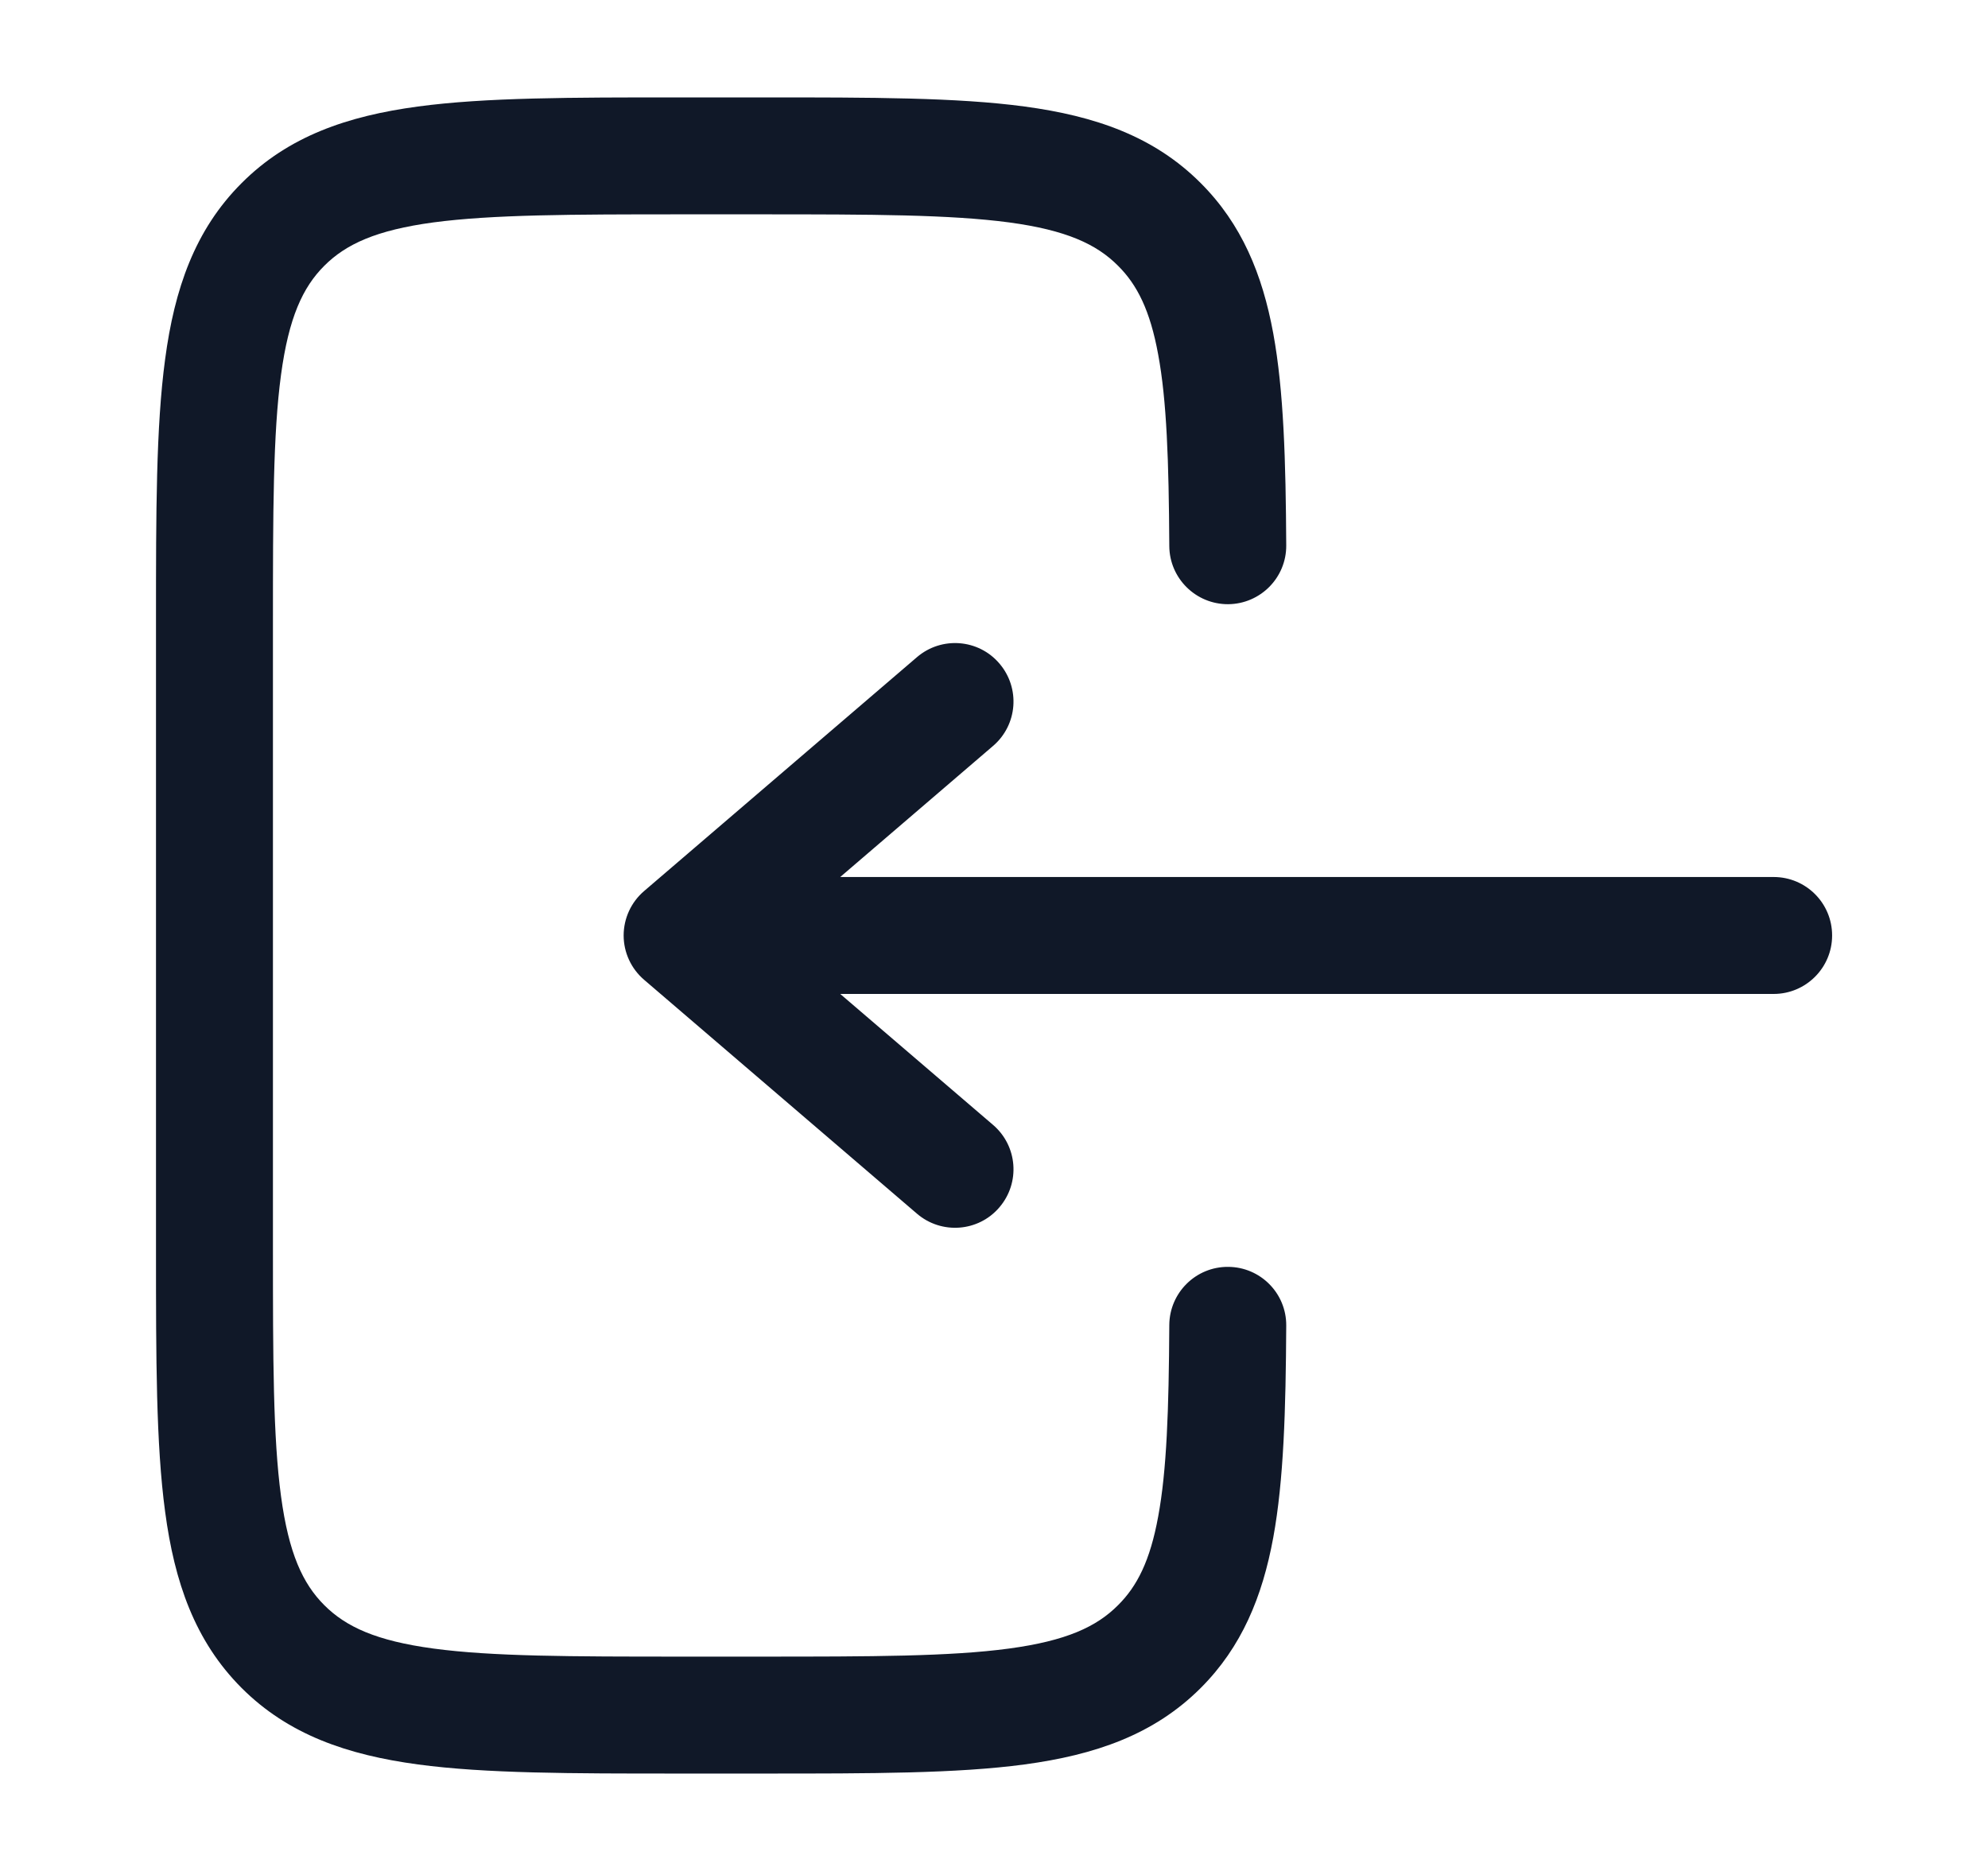 <svg width="17" height="16" viewBox="0 0 17 16" fill="none" xmlns="http://www.w3.org/2000/svg">
<path d="M6.537 0.833C7.449 0.833 8.184 0.833 8.762 0.911C9.362 0.992 9.867 1.164 10.268 1.566C10.618 1.916 10.795 2.346 10.888 2.851C10.978 3.342 10.995 3.943 10.999 4.664C11.001 4.94 10.778 5.165 10.502 5.167C10.226 5.168 10.001 4.946 9.999 4.67C9.995 3.941 9.977 3.424 9.904 3.032C9.835 2.654 9.724 2.435 9.561 2.273C9.377 2.088 9.118 1.968 8.629 1.902C8.125 1.835 7.458 1.833 6.501 1.833H5.834C4.877 1.833 4.21 1.835 3.706 1.902C3.217 1.968 2.958 2.088 2.773 2.273C2.589 2.457 2.469 2.716 2.403 3.206C2.335 3.709 2.334 4.377 2.334 5.333V10.667C2.334 11.624 2.335 12.291 2.403 12.795C2.469 13.284 2.589 13.543 2.773 13.727C2.958 13.912 3.217 14.032 3.706 14.098C4.21 14.166 4.877 14.167 5.834 14.167H6.501C7.458 14.167 8.125 14.166 8.629 14.098C9.118 14.032 9.377 13.912 9.561 13.727C9.724 13.565 9.835 13.347 9.904 12.969C9.977 12.576 9.995 12.06 9.999 11.331C10.001 11.055 10.226 10.832 10.502 10.834C10.778 10.835 11.001 11.06 10.999 11.336C10.995 12.057 10.978 12.658 10.888 13.149C10.795 13.655 10.618 14.085 10.268 14.435C9.867 14.836 9.362 15.008 8.762 15.089C8.184 15.167 7.449 15.167 6.537 15.167H5.797C4.886 15.167 4.151 15.167 3.573 15.089C2.973 15.008 2.467 14.836 2.066 14.435C1.665 14.033 1.492 13.528 1.412 12.928C1.334 12.35 1.334 11.615 1.334 10.703V5.297C1.334 4.385 1.334 3.65 1.412 3.072C1.492 2.472 1.665 1.967 2.066 1.566C2.467 1.164 2.973 0.992 3.573 0.911C4.151 0.833 4.886 0.833 5.797 0.833H6.537Z" fill="#101828"/>
<path d="M15.167 7.5C15.443 7.5 15.667 7.723 15.667 8C15.667 8.276 15.443 8.5 15.167 8.5L7.185 8.5L8.492 9.62C8.702 9.8 8.726 10.115 8.546 10.325C8.367 10.535 8.051 10.559 7.841 10.379L5.508 8.379C5.397 8.284 5.333 8.145 5.333 8C5.333 7.854 5.397 7.715 5.508 7.62L7.841 5.62C8.051 5.44 8.367 5.464 8.546 5.674C8.726 5.884 8.702 6.199 8.492 6.379L7.185 7.5L15.167 7.5Z" fill="#101828"/>
</svg>
